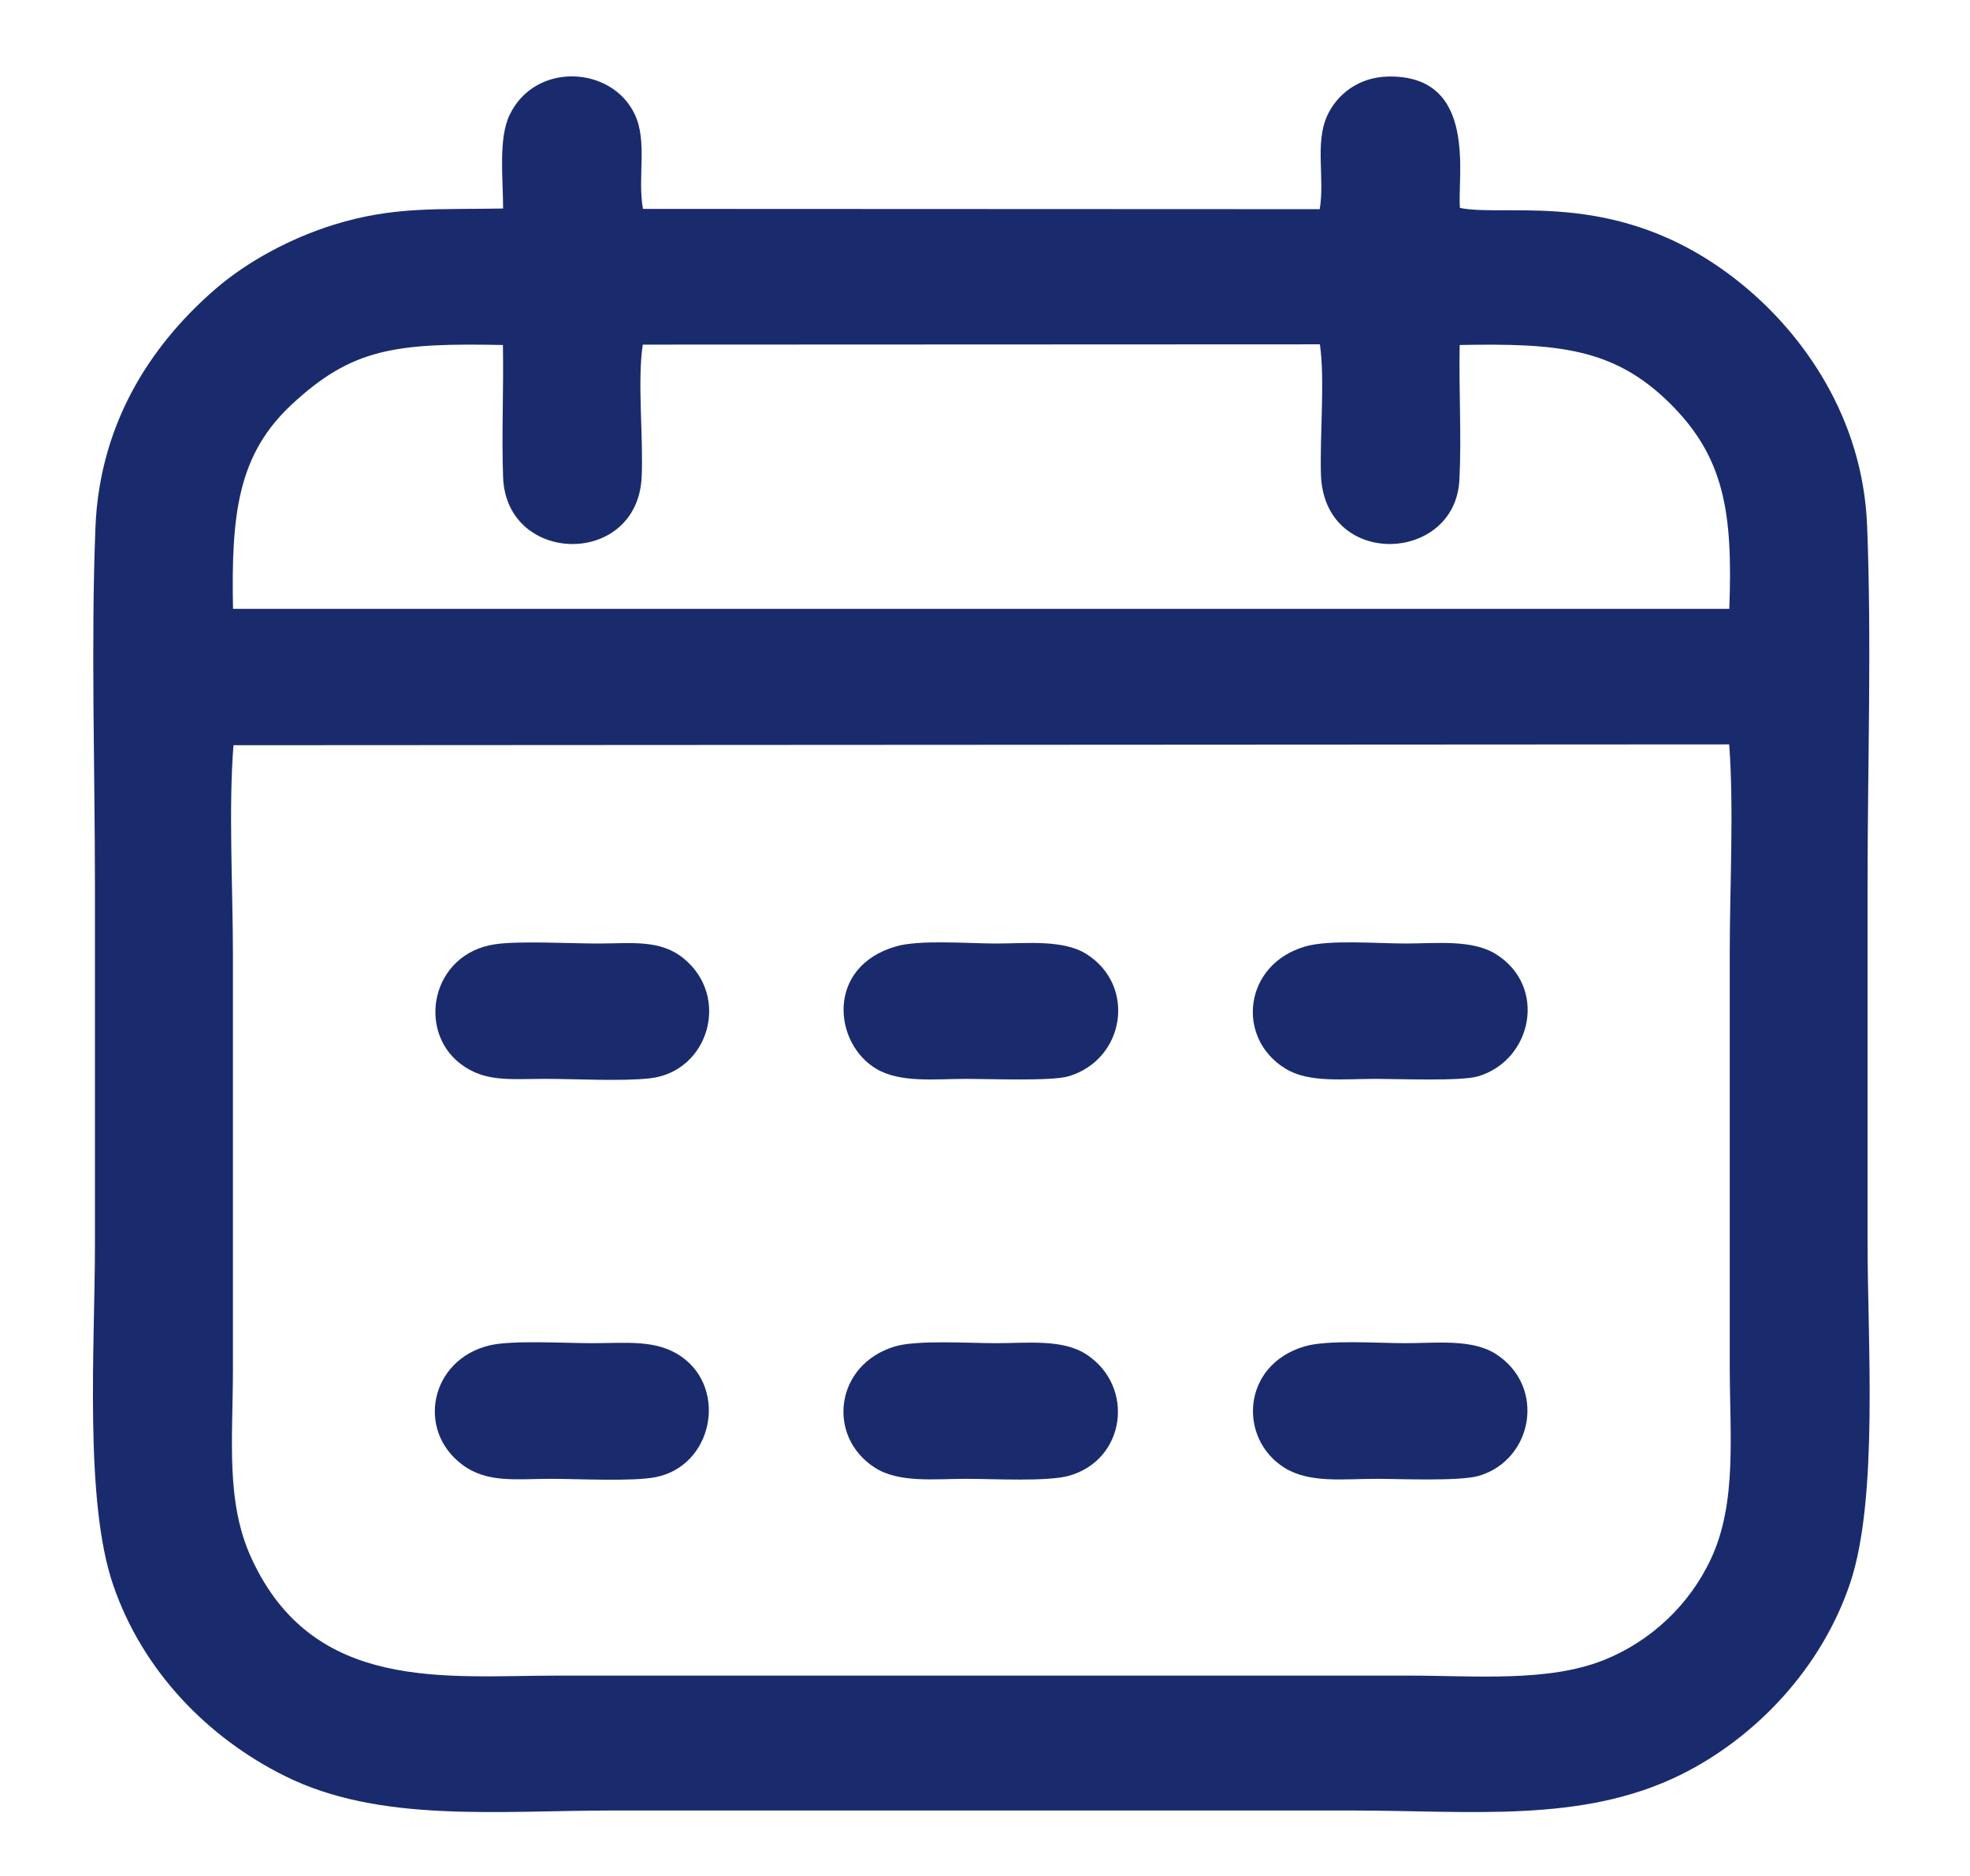 <svg width="21" height="20" viewBox="0 0 21 20" fill="none" xmlns="http://www.w3.org/2000/svg">
<path fill-rule="evenodd" clip-rule="evenodd" d="M2.489 7.945L18.433 7.936C18.484 8.613 18.439 9.462 18.439 10.148V14.572C18.439 15.293 18.518 16.016 18.241 16.614C18.01 17.113 17.592 17.501 17.095 17.699C16.499 17.936 15.727 17.864 15.013 17.864H5.941C4.75 17.864 3.341 18.05 2.681 16.614C2.403 16.011 2.483 15.341 2.483 14.602V10.178C2.483 9.487 2.435 8.613 2.489 7.945H2.489ZM5.361 3.678C5.37 4.145 5.346 4.626 5.363 5.089C5.398 6.025 6.792 6.049 6.84 5.088C6.86 4.668 6.792 4.061 6.852 3.674L14.07 3.671C14.125 4.047 14.068 4.653 14.081 5.058C14.112 6.065 15.51 6.009 15.557 5.118C15.581 4.653 15.55 4.15 15.56 3.678C16.61 3.658 17.204 3.71 17.8 4.299C18.378 4.871 18.474 5.456 18.434 6.491L2.484 6.491C2.464 5.48 2.535 4.849 3.108 4.314C3.751 3.715 4.21 3.655 5.361 3.678V3.678ZM5.363 2.223C4.662 2.236 4.199 2.198 3.561 2.395C3.087 2.542 2.631 2.794 2.306 3.073C1.683 3.608 1.062 4.44 1.017 5.631C0.969 6.873 1.012 8.199 1.012 9.451C1.012 10.723 1.012 11.996 1.012 13.269C1.012 14.341 0.896 15.991 1.206 16.897C1.523 17.823 2.224 18.531 3.036 18.934C4.047 19.438 5.299 19.302 6.561 19.302C9.172 19.302 11.782 19.302 14.393 19.302C15.68 19.302 16.859 19.44 17.91 18.924C18.717 18.527 19.421 17.781 19.724 16.873C20.025 15.968 19.908 14.31 19.908 13.239C19.908 11.966 19.908 10.693 19.908 9.42C19.908 8.171 19.953 6.841 19.903 5.601C19.856 4.441 19.214 3.568 18.602 3.058C17.31 1.982 16.093 2.323 15.563 2.217C15.532 1.888 15.76 0.797 14.796 0.816C14.473 0.823 14.245 1.016 14.146 1.238C14.015 1.531 14.124 1.904 14.068 2.23L6.854 2.227C6.793 1.893 6.905 1.51 6.766 1.218C6.522 0.701 5.704 0.656 5.432 1.226C5.311 1.479 5.363 1.903 5.363 2.223Z" fill="#1A2B6D"/>
<path fill-rule="evenodd" clip-rule="evenodd" d="M9.55 10.09C8.8 10.308 8.885 11.127 9.343 11.396C9.602 11.548 9.97 11.502 10.307 11.502C10.538 11.502 11.209 11.528 11.389 11.475C11.99 11.298 12.118 10.51 11.581 10.171C11.332 10.014 10.936 10.059 10.616 10.059C10.319 10.059 9.803 10.016 9.55 10.09Z" fill="#1A2B6D"/>
<path fill-rule="evenodd" clip-rule="evenodd" d="M13.907 14.354C13.233 14.553 13.197 15.341 13.694 15.649C13.962 15.815 14.32 15.766 14.672 15.766C14.924 15.766 15.562 15.795 15.769 15.733C16.34 15.56 16.482 14.789 15.953 14.44C15.697 14.271 15.314 14.32 14.981 14.32C14.689 14.32 14.155 14.281 13.907 14.354L13.907 14.354Z" fill="#1A2B6D"/>
<path fill-rule="evenodd" clip-rule="evenodd" d="M5.276 10.067C4.6 10.168 4.442 10.984 4.908 11.341C5.169 11.54 5.436 11.502 5.817 11.502C6.139 11.502 6.626 11.53 6.929 11.496C7.552 11.426 7.79 10.631 7.29 10.22C7.038 10.012 6.73 10.059 6.375 10.059C6.081 10.059 5.532 10.029 5.276 10.067L5.276 10.067Z" fill="#1A2B6D"/>
<path fill-rule="evenodd" clip-rule="evenodd" d="M13.915 10.09C13.253 10.281 13.17 11.073 13.708 11.396C13.956 11.546 14.32 11.502 14.672 11.502C14.904 11.502 15.575 11.529 15.756 11.475C16.336 11.302 16.496 10.515 15.946 10.172C15.692 10.013 15.307 10.059 14.982 10.059C14.683 10.059 14.17 10.016 13.915 10.09H13.915Z" fill="#1A2B6D"/>
<path fill-rule="evenodd" clip-rule="evenodd" d="M5.22 14.343C4.588 14.493 4.431 15.25 4.933 15.619C5.198 15.814 5.505 15.766 5.88 15.766C6.161 15.766 6.742 15.797 6.99 15.748C7.597 15.628 7.76 14.808 7.262 14.462C6.997 14.278 6.68 14.32 6.313 14.32C6.027 14.32 5.459 14.286 5.22 14.343H5.22Z" fill="#1A2B6D"/>
<path fill-rule="evenodd" clip-rule="evenodd" d="M9.542 14.354C8.897 14.546 8.808 15.319 9.329 15.649C9.587 15.812 9.962 15.766 10.307 15.766C10.59 15.766 11.161 15.798 11.393 15.734C11.999 15.566 12.101 14.786 11.586 14.443C11.331 14.273 10.958 14.32 10.616 14.32C10.332 14.32 9.779 14.284 9.542 14.354V14.354Z" fill="#1A2B6D"/>
</svg>
